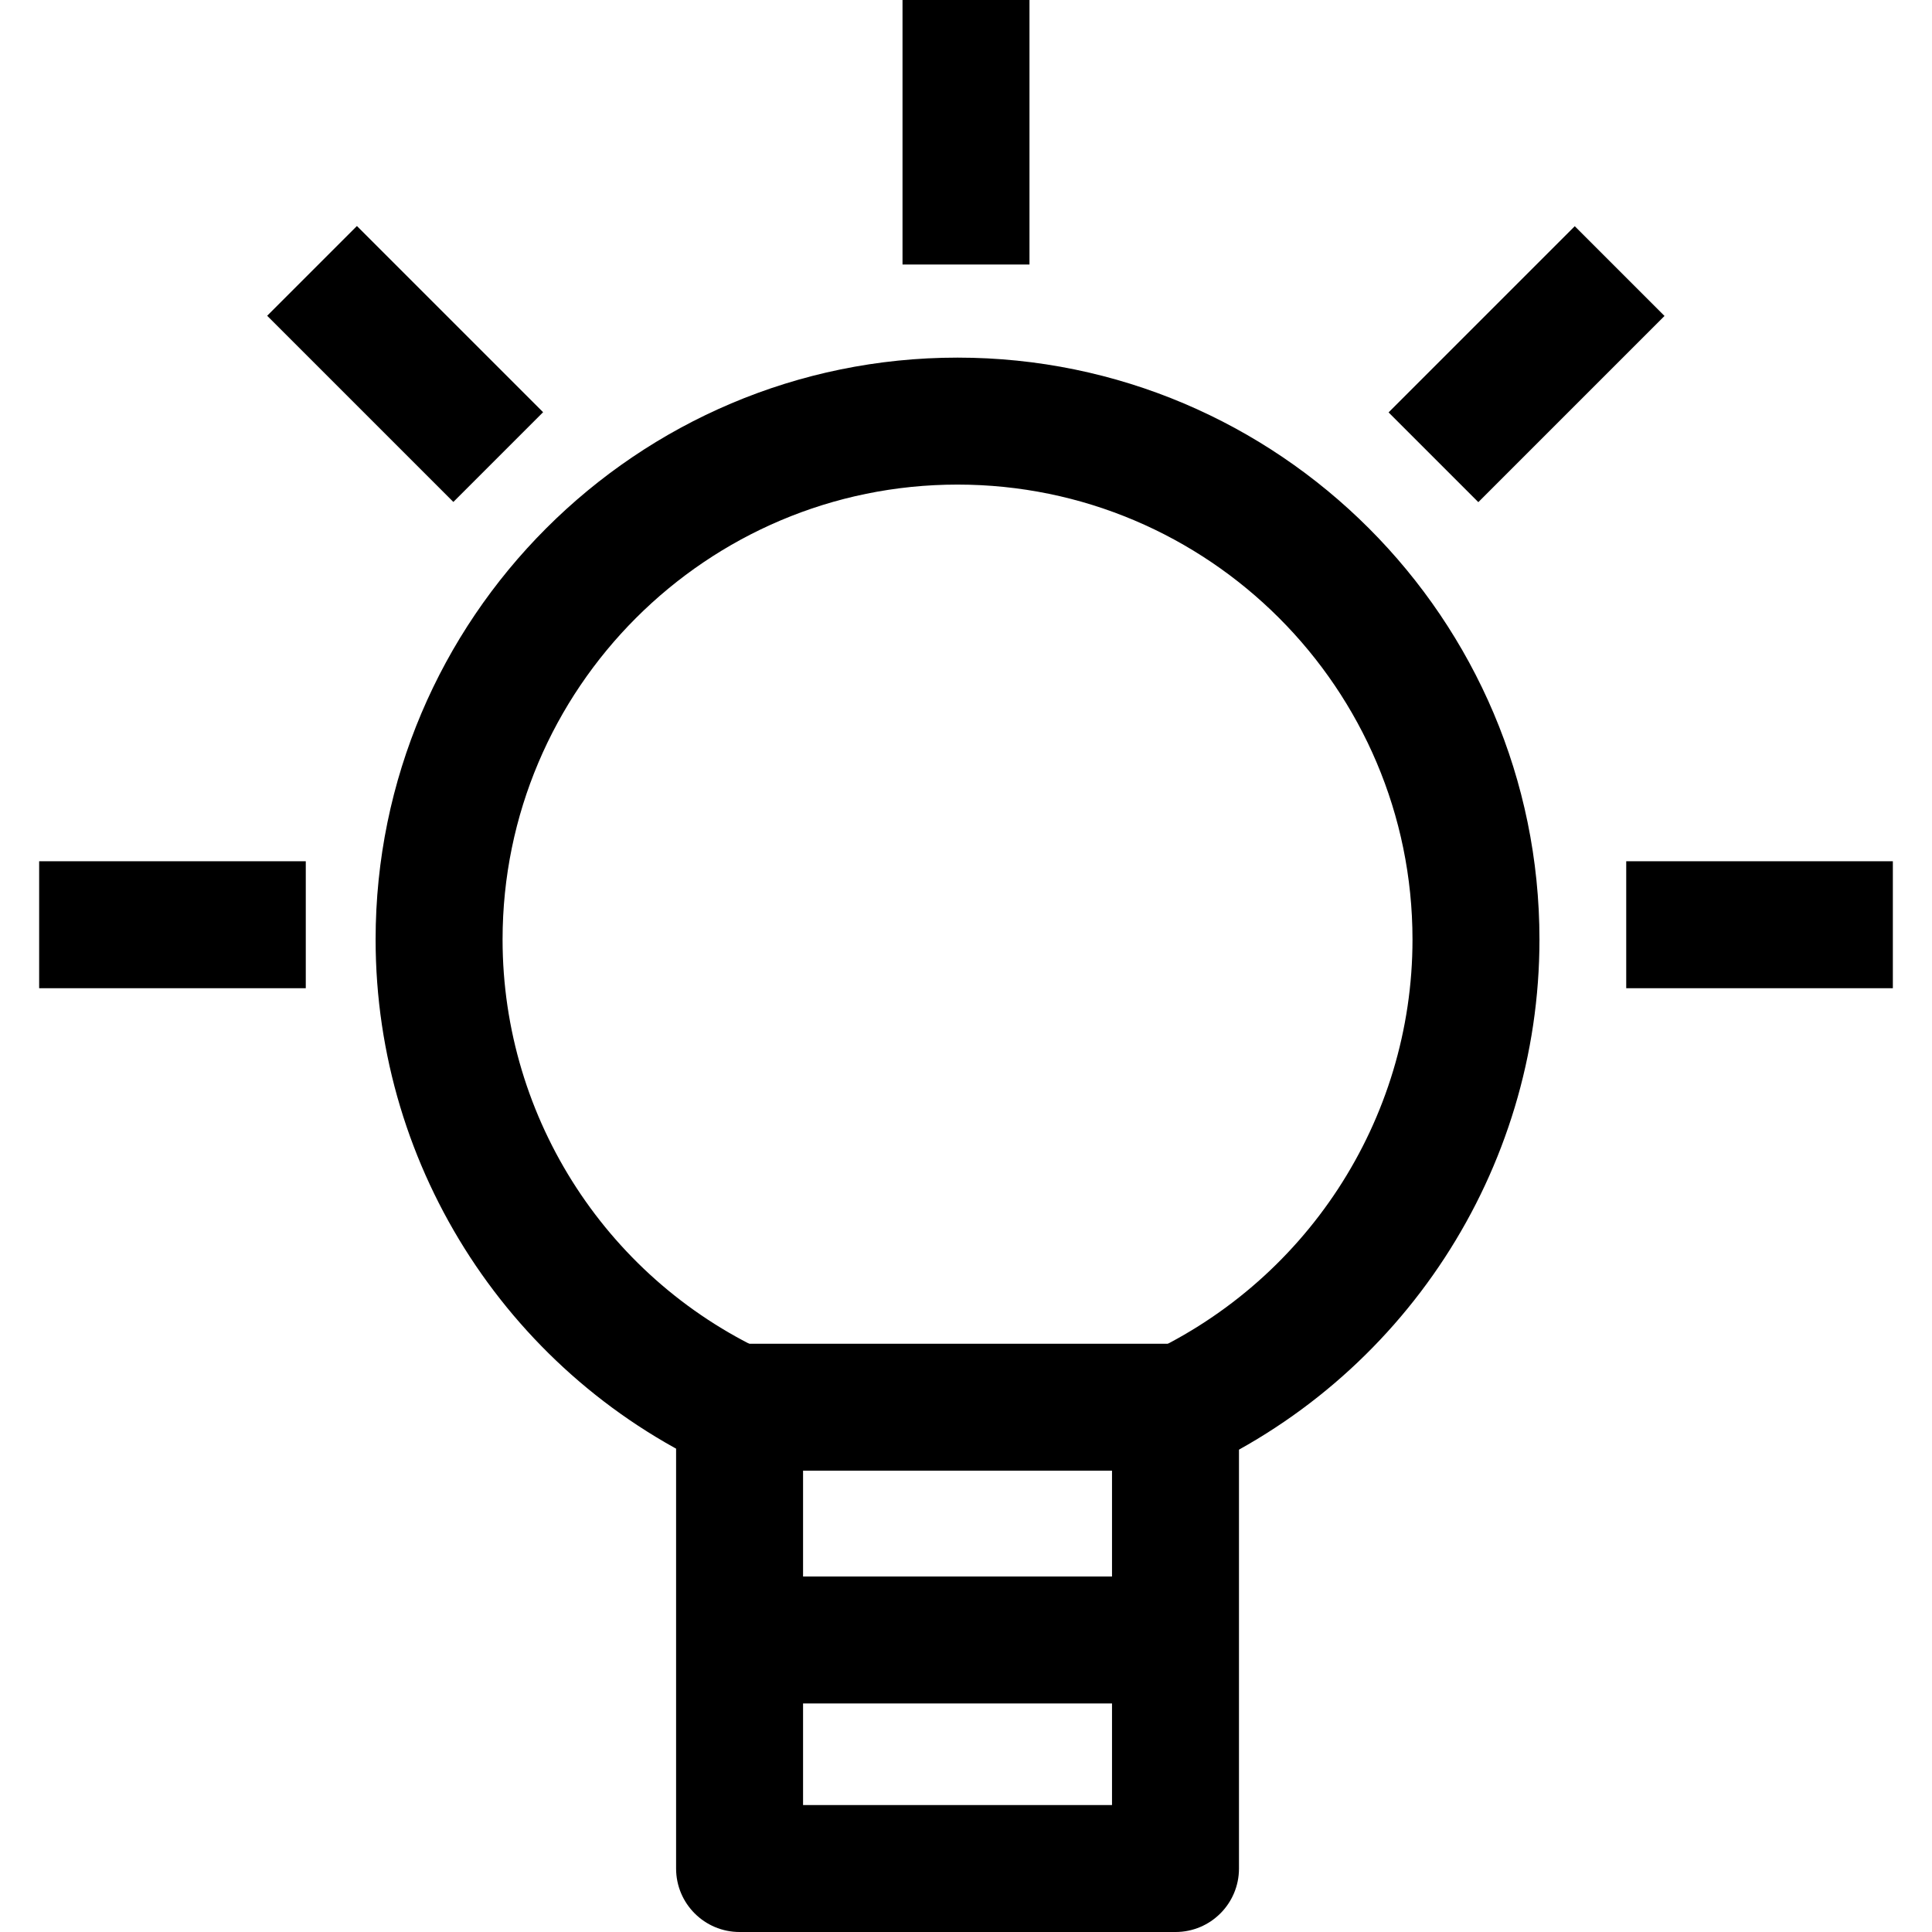<?xml version="1.0" encoding="iso-8859-1"?>
<!-- Generator: Adobe Illustrator 19.0.0, SVG Export Plug-In . SVG Version: 6.00 Build 0)  -->
<svg version="1.1" id="Capa_1" xmlns="http://www.w3.org/2000/svg" xmlns:xlink="http://www.w3.org/1999/xlink" x="0px" y="0px"
	 viewBox="0 0 512 512" style="enable-background:new 0 0 512 512;" xml:space="preserve">
<g>
	<g>
		<path d="M311.518,356.101H195.996c-9.292,0-16.824,7.531-16.824,16.824v122.252c0,9.292,7.531,16.824,16.824,16.824h115.522
			c9.298,0,16.824-7.531,16.824-16.824V372.924C328.342,363.632,320.81,356.101,311.518,356.101z M294.694,478.353h-81.875v-88.605
			h81.875V478.353z"/>
	</g>
</g>
<g>
	<g>
		<path d="M253.757,94.773c-85.038,0-154.217,69.179-154.217,154.217c0,60.986,36.076,116.341,91.902,141.005l13.599-30.776
			c-43.652-19.286-71.854-62.556-71.854-110.229c0-66.481,54.094-120.57,120.57-120.57s120.57,54.088,120.57,120.57
			c0,47.863-28.421,91.347-72.415,110.795l13.605,30.776c56.169-24.826,92.457-80.395,92.457-141.571
			C407.974,163.952,338.795,94.773,253.757,94.773z"/>
	</g>
</g>
<g>
	<g>
		<rect x="195.996" y="417.787" width="115.522" height="33.647"/>
	</g>
</g>
<g>
	<g>
		<rect x="239.176" width="33.647" height="70.099"/>
	</g>
</g>
<g>
	<g>
		<rect x="430.966" y="228.241" width="70.659" height="33.647"/>
	</g>
</g>
<g>
	<g>
		<rect x="10.375" y="228.241" width="70.659" height="33.647"/>
	</g>
</g>
<g>
	<g>
		<rect x="90.567" y="61.562" transform="matrix(0.707 -0.707 0.707 0.707 -36.752 104.186)" width="33.641" height="69.789"/>
	</g>
</g>
<g>
	<g>
		
			<rect x="369.711" y="79.658" transform="matrix(0.707 -0.707 0.707 0.707 50.285 314.357)" width="69.789" height="33.641"/>
	</g>
</g>
<g>
</g>
<g>
</g>
<g>
</g>
<g>
</g>
<g>
</g>
<g>
</g>
<g>
</g>
<g>
</g>
<g>
</g>
<g>
</g>
<g>
</g>
<g>
</g>
<g>
</g>
<g>
</g>
<g>
</g>
</svg>
